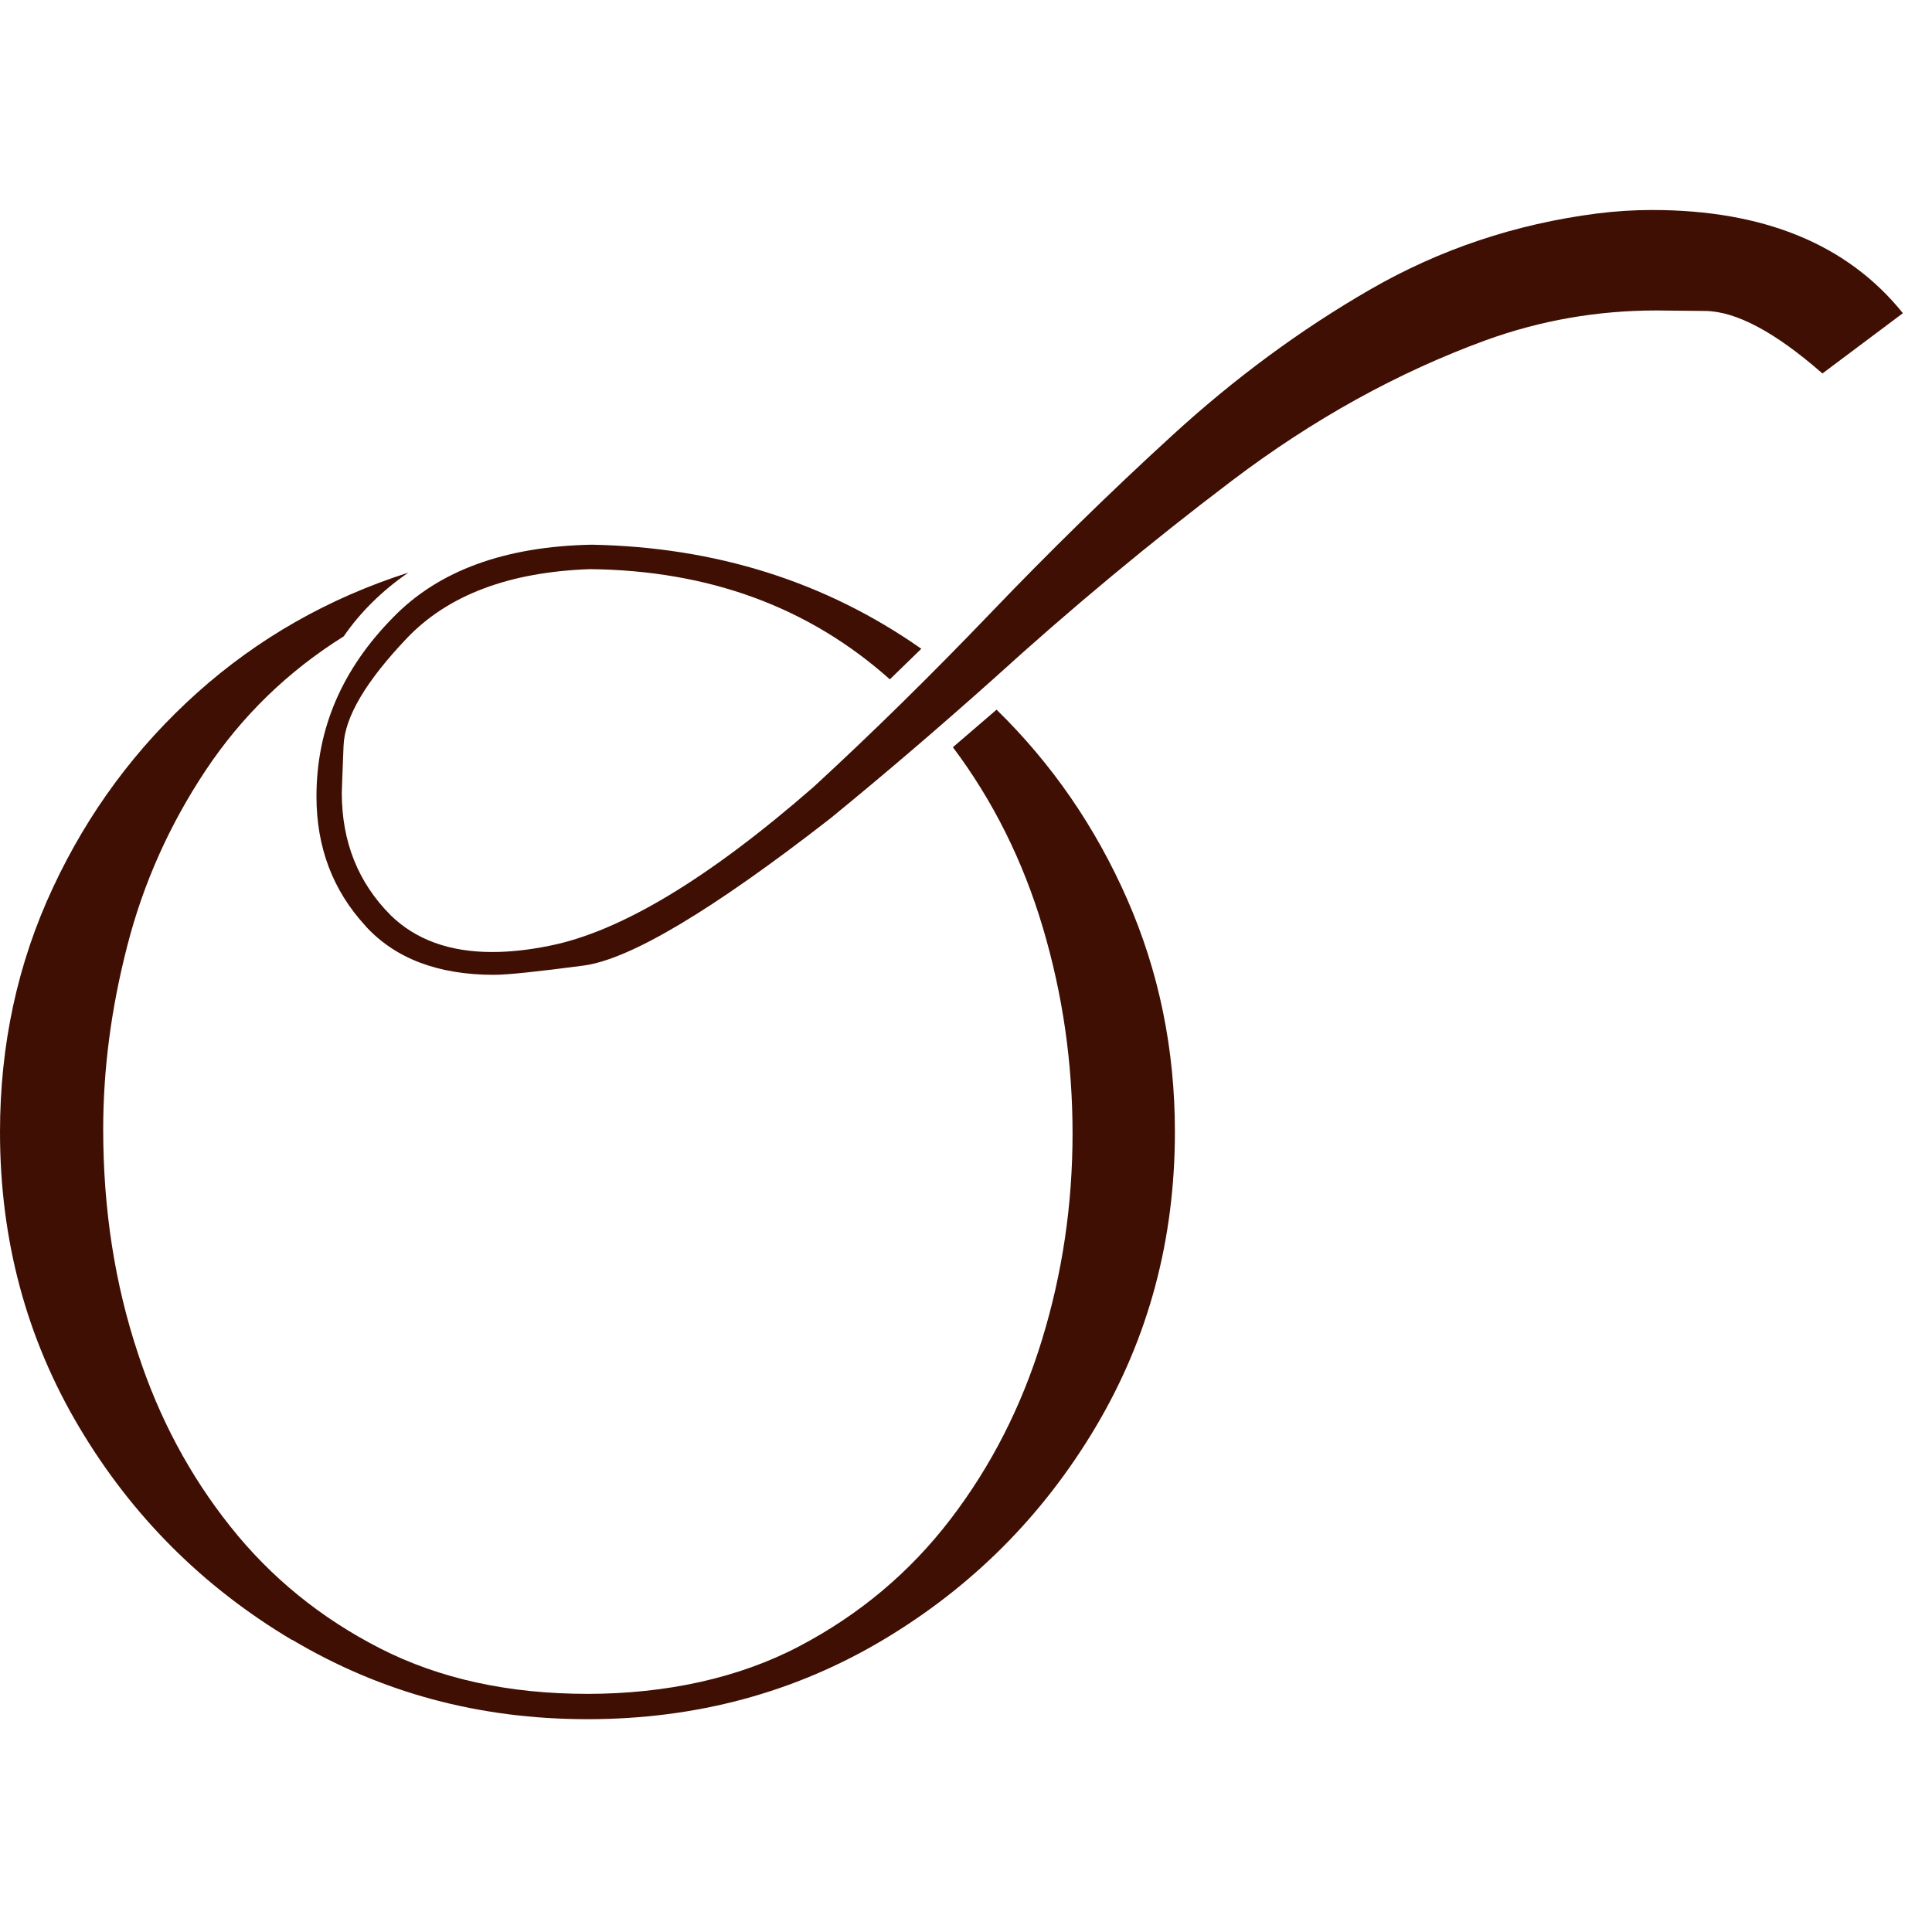 <svg xmlns="http://www.w3.org/2000/svg" width="46" height="46" viewBox="0 0 46 46" fill="none"><path d="M6.953 39.047C4.831 37.784 3.141 36.096 1.884 33.978C0.627 31.862 0 29.521 0 26.954C0 24.874 0.419 22.934 1.26 21.136C2.098 19.339 3.245 17.794 4.694 16.495C6.144 15.197 7.82 14.243 9.722 13.634C9.098 14.065 8.584 14.57 8.183 15.152C6.852 15.984 5.755 17.051 4.894 18.346C4.032 19.645 3.411 21.035 3.031 22.518C2.647 24.004 2.457 25.459 2.457 26.889C2.457 28.79 2.733 30.573 3.289 32.237C3.788 33.764 4.519 35.134 5.485 36.346C6.45 37.561 7.639 38.527 9.053 39.249C10.467 39.971 12.114 40.33 13.985 40.33C15.857 40.33 17.595 39.953 19.033 39.195C20.468 38.441 21.669 37.43 22.634 36.168C23.6 34.905 24.325 33.482 24.809 31.901C25.294 30.32 25.537 28.683 25.537 26.99C25.537 25.296 25.302 23.677 24.83 22.087C24.358 20.498 23.645 19.066 22.688 17.791L23.728 16.897C25.047 18.186 26.084 19.692 26.839 21.413C27.593 23.133 27.974 24.978 27.974 26.948C27.974 29.515 27.347 31.856 26.09 33.972C24.833 36.087 23.148 37.778 21.033 39.041C18.917 40.303 16.57 40.933 13.988 40.933C11.406 40.933 9.077 40.303 6.953 39.041V39.047ZM8.7 22.043C7.921 21.196 7.535 20.171 7.535 18.962C7.535 17.351 8.144 15.931 9.365 14.695C10.447 13.584 12.021 13.01 14.089 12.969C17.046 13.025 19.66 13.851 21.936 15.447L21.187 16.175C19.259 14.454 16.879 13.581 14.048 13.551C12.119 13.619 10.666 14.169 9.689 15.194C8.711 16.222 8.206 17.075 8.18 17.755C8.153 18.436 8.138 18.81 8.138 18.878C8.138 20.043 8.527 21.015 9.303 21.793C9.9 22.375 10.705 22.667 11.718 22.667C12.134 22.667 12.586 22.619 13.07 22.521C14.764 22.188 16.864 20.925 19.375 18.733C20.777 17.443 22.177 16.065 23.579 14.603C24.982 13.138 26.423 11.727 27.908 10.369C29.394 9.008 30.965 7.849 32.623 6.893C34.281 5.936 36.082 5.333 38.025 5.083C38.468 5.027 38.904 5 39.335 5C41.998 5 43.991 5.82 45.307 7.457L43.391 8.892C42.268 7.909 41.338 7.413 40.604 7.404C39.867 7.398 39.481 7.392 39.439 7.392C38.037 7.392 36.685 7.627 35.381 8.099C33.286 8.863 31.266 9.98 29.325 11.45C27.382 12.921 25.496 14.49 23.665 16.154C22.361 17.319 21.063 18.43 19.773 19.484C16.956 21.677 14.995 22.845 13.893 22.99C12.791 23.136 12.078 23.21 11.76 23.21C10.429 23.21 9.407 22.821 8.7 22.046V22.043Z" fill="#3F0F03"></path></svg>